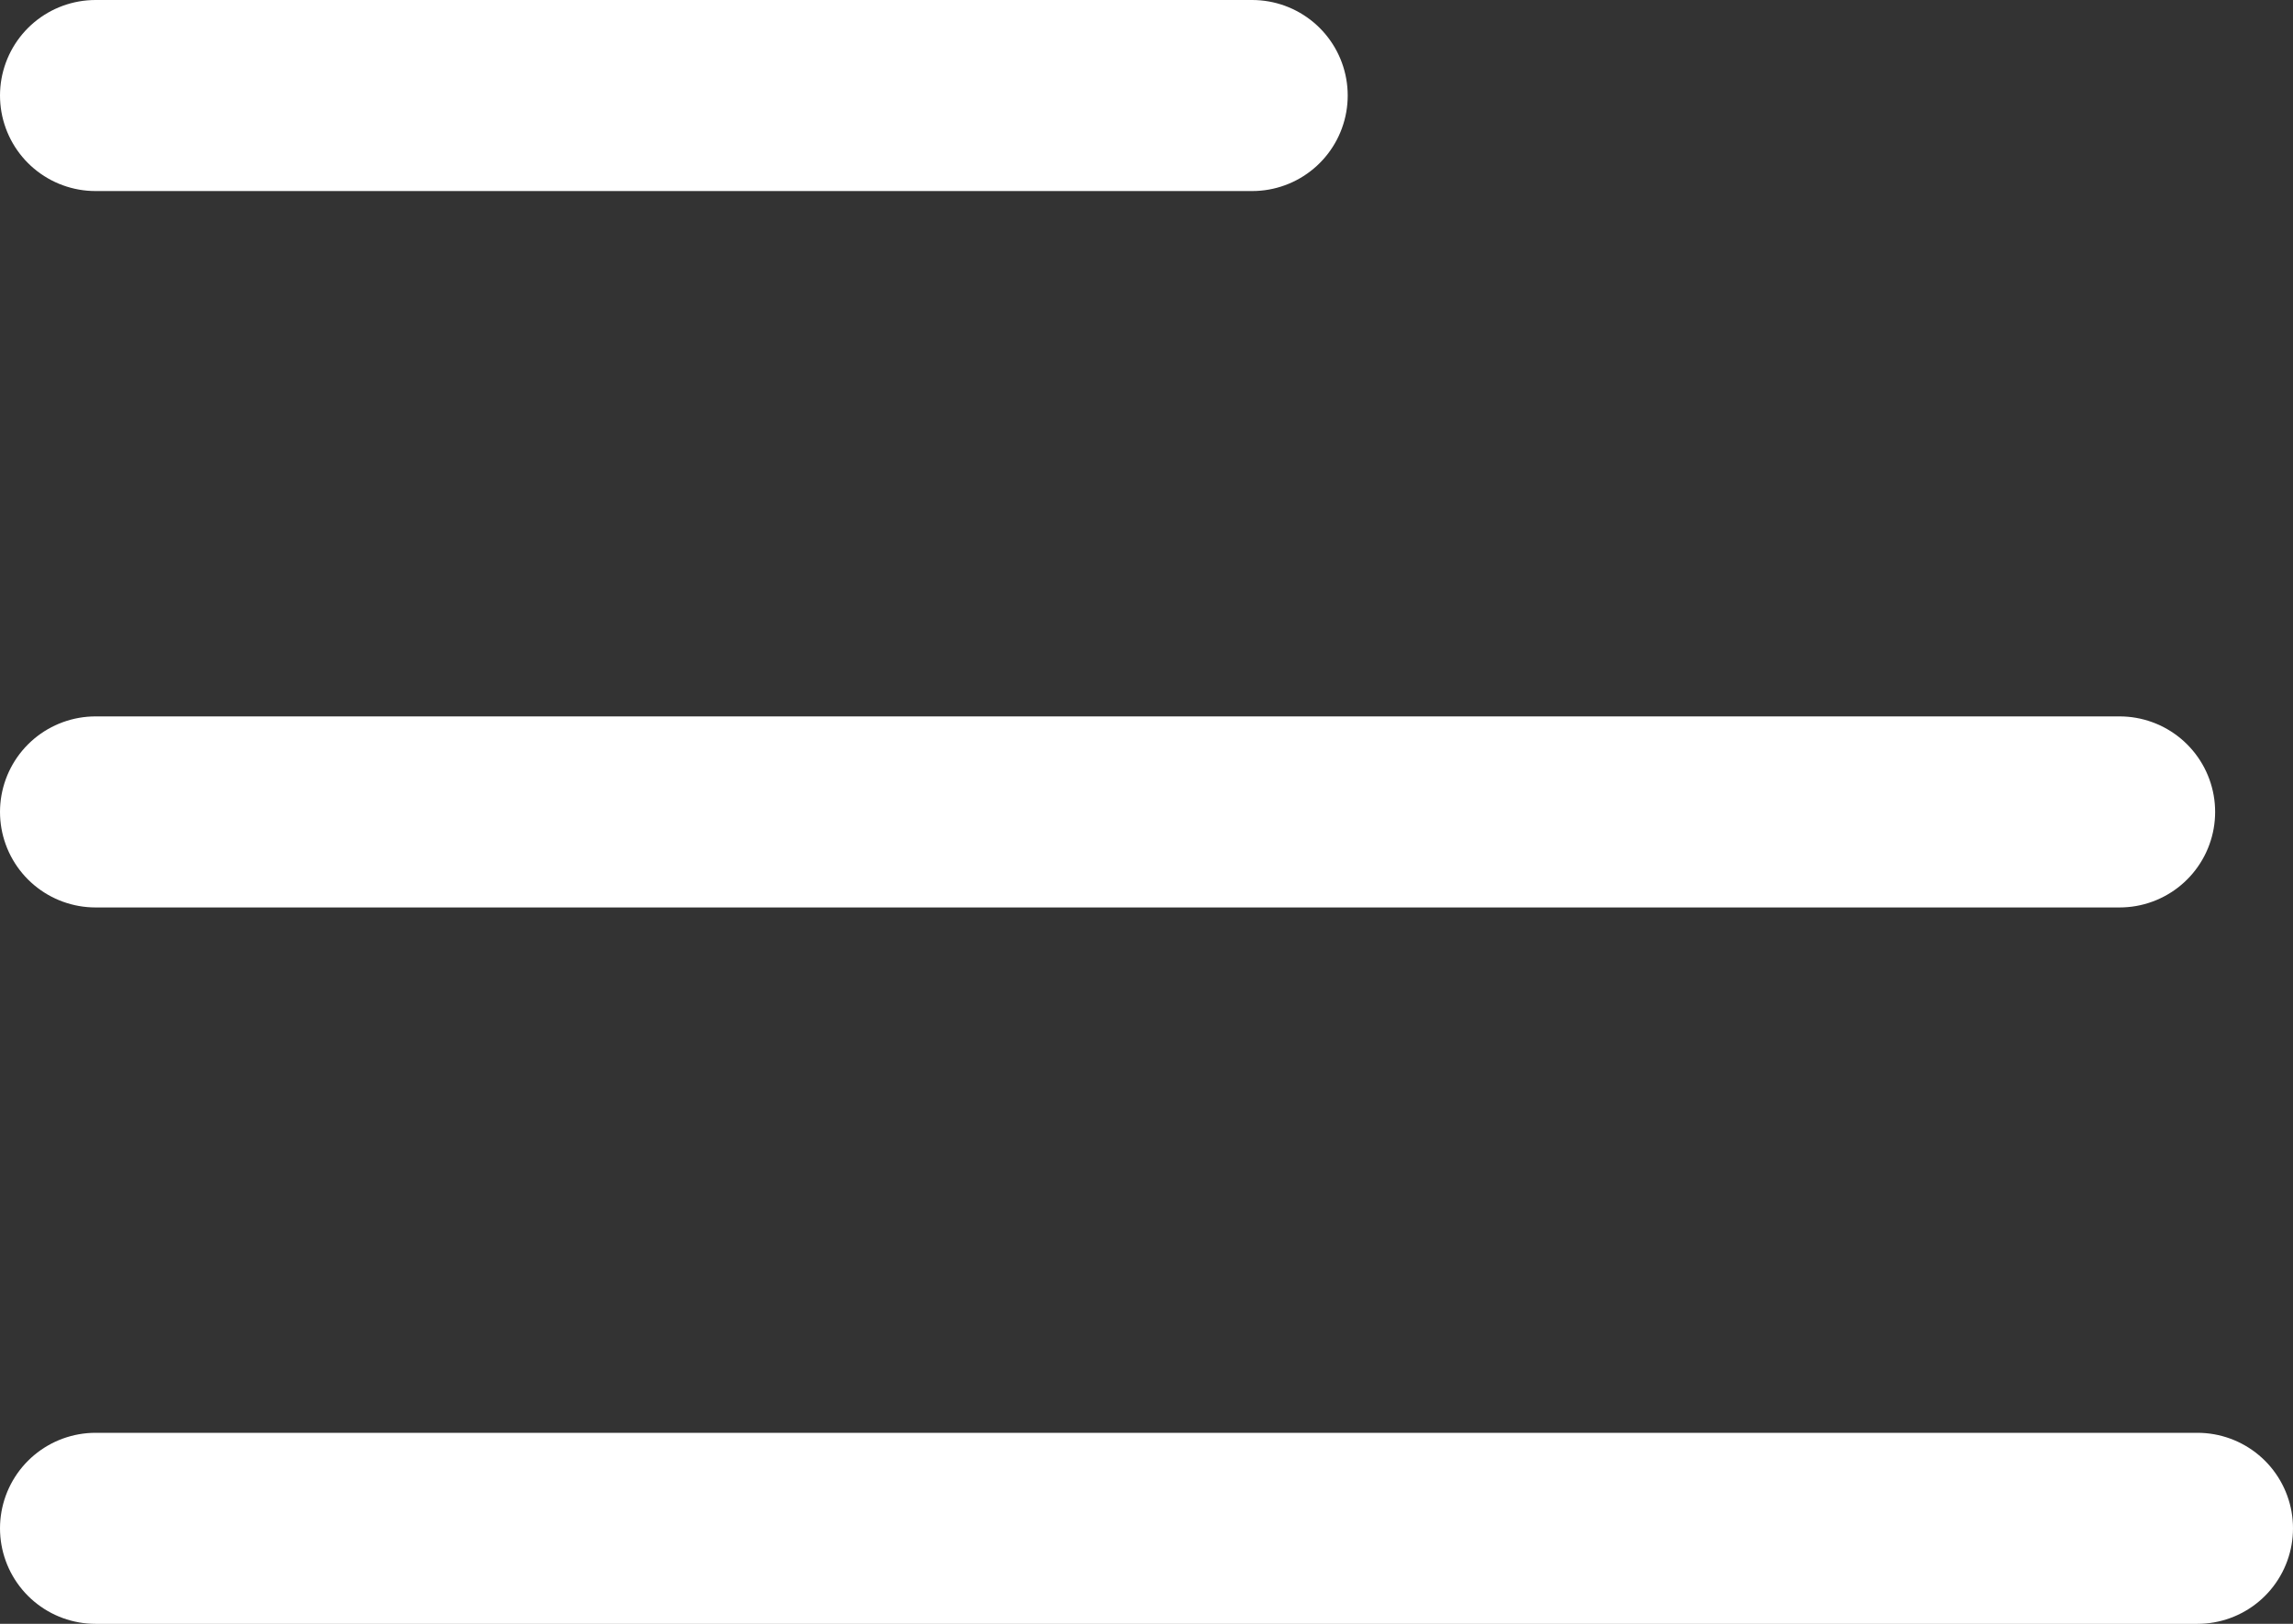 <?xml version="1.0" encoding="UTF-8"?> <svg xmlns="http://www.w3.org/2000/svg" width="24" height="17" viewBox="0 0 24 17" fill="none"><rect x="0" y="0" width="24" height="17" fill="#333333" stroke="none"/><path d="M1 16H11.593H23M1 8.5H11.593H22.185M1 1H13.106" stroke="white" stroke-width="2" stroke-linecap="round" stroke-linejoin="round"></path></svg> 